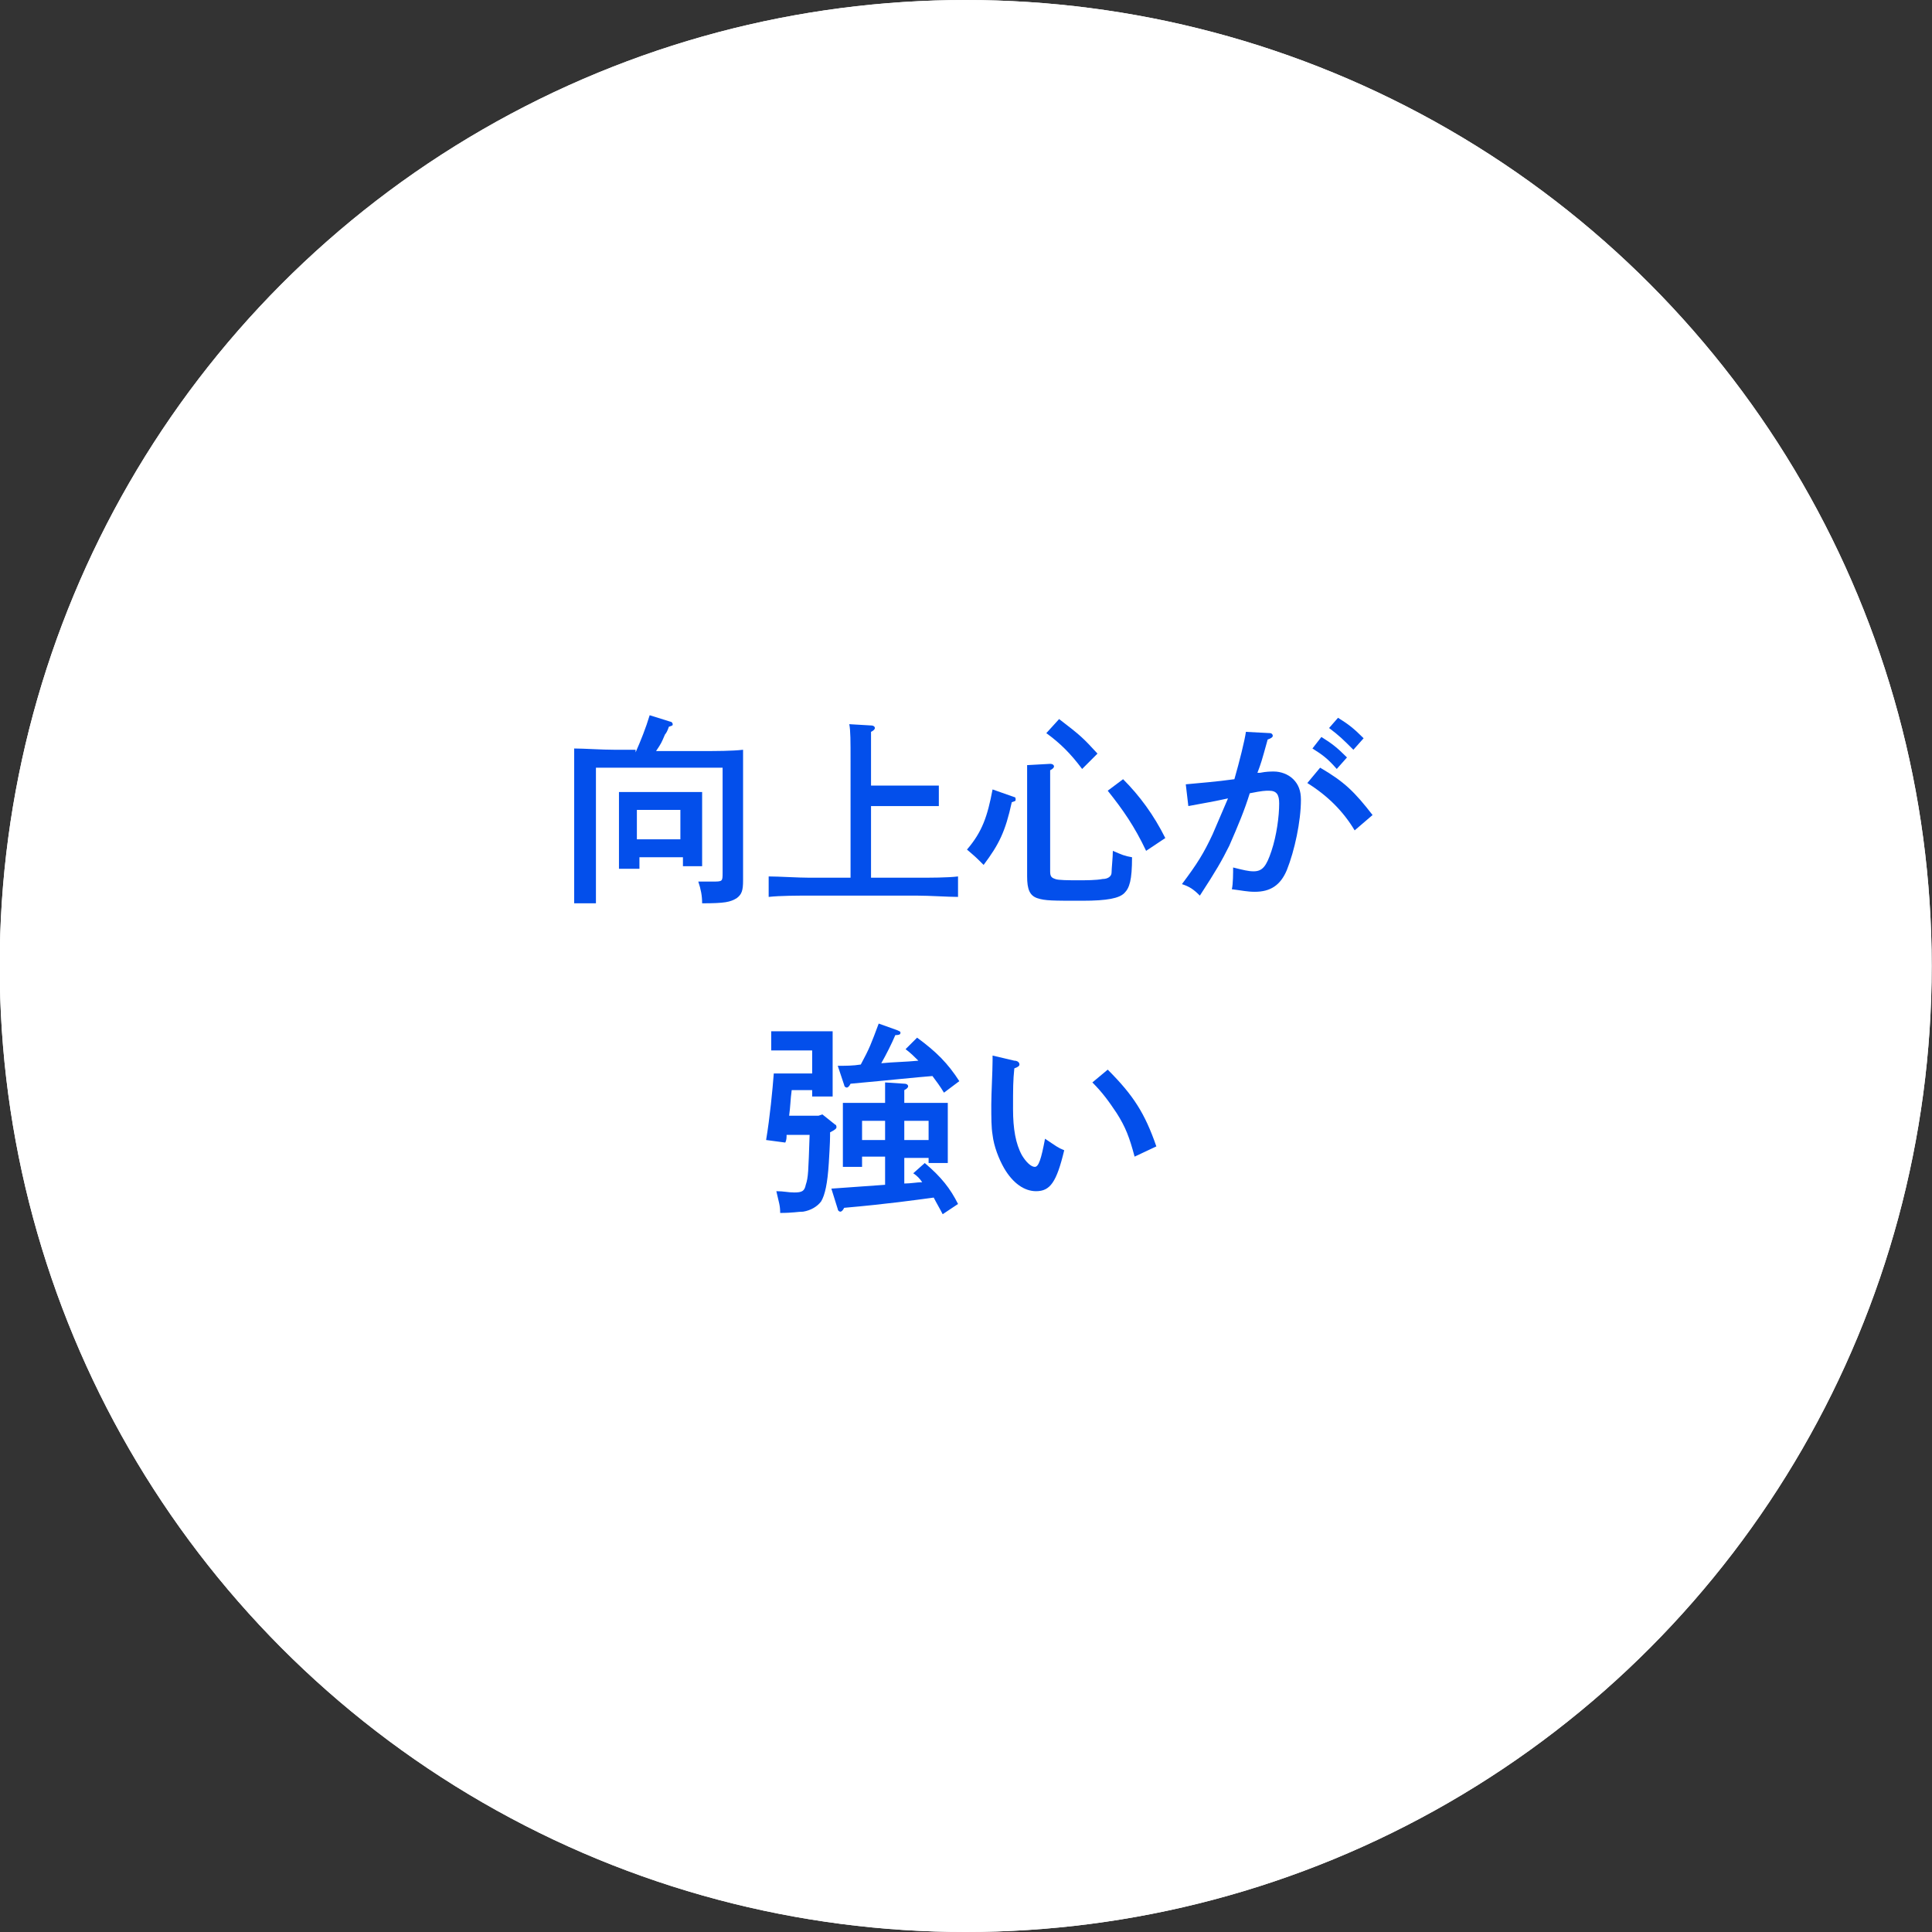 <?xml version="1.0" encoding="utf-8"?>
<!-- Generator: Adobe Illustrator 27.2.0, SVG Export Plug-In . SVG Version: 6.00 Build 0)  -->
<svg version="1.1" id="レイヤー_1" xmlns="http://www.w3.org/2000/svg" xmlns:xlink="http://www.w3.org/1999/xlink" x="0px"
	 y="0px" width="151px" height="151px" viewBox="0 0 151 151" style="enable-background:new 0 0 151 151;" xml:space="preserve">
<rect x="0" y="0" width="151" height="151" fill="#333333" stroke="none"/>
<style type="text/css">
	.st0{fill:#FFFFFF;}
	.st1{fill:none;stroke:#FFFFFF;stroke-width:2;}
	.st2{enable-background:new    ;}
	.st3{fill:#034FEB;}
</style>
<g id="コンポーネント_103_1-4" transform="translate(791.777 3094)">
	<g id="グループ_12688">
		<g id="楕円形_227-4">
			<circle class="st0" cx="-716.3" cy="-3018.5" r="75.5"/>
			<circle class="st1" cx="-716.3" cy="-3018.5" r="74.5"/>
		</g>
		<g class="st2">
			<path class="st3" d="M-742.1-3035.2c0.4-0.9,0.8-1.9,1.1-2.9l1.6,0.5c0.1,0,0.2,0.1,0.2,0.2c0,0.1,0,0.1-0.3,0.2
				c-0.1,0.3-0.2,0.5-0.3,0.6c-0.3,0.7-0.3,0.7-0.7,1.3h3.6c1.1,0,2.3,0,3.2-0.1c0,0.5,0,0.5,0,3.1v4.4c0,0.4,0,1.6,0,2.5v0.2
				c0,0.8-0.1,1.1-0.5,1.4c-0.5,0.3-0.9,0.4-2.7,0.4c0-0.6-0.1-1.1-0.3-1.7c0.5,0,0.8,0,1.1,0c0.8,0,0.8,0,0.8-0.7v-8.2h-9.9v6.8
				c0,3.1,0,3.1,0,3.8h-1.7c0-0.6,0-2.1,0-3.1v-5.9c0-2.6,0-2.6,0-3.1c0.8,0,2.1,0.1,3.2,0.1H-742.1z M-741.9-3026.1h-1.5
				c0-0.4,0-0.9,0-1.7v-2.9c0-0.5,0-1.1,0-1.4c0.4,0,0.7,0,1.2,0h4.1c0.5,0,0.8,0,1.2,0c0,0.3,0,0.9,0,1.4v2.7c0,0.8,0,1.3,0,1.7
				h-1.5v-0.7h-3.4V-3026.1z M-738.6-3030.7h-3.4v2.3h3.4V-3030.7z"/>
			<path class="st3" d="M-725.3-3034.5c0-1.6,0-2.4-0.1-2.9l1.7,0.1c0.2,0,0.3,0.1,0.3,0.2c0,0.1-0.1,0.2-0.3,0.3v4.2h3.4
				c0.6,0,1.4,0,1.9,0v1.6c-0.5,0-1.4,0-1.9,0h-3.4v5.6h3.6c1,0,2.4,0,3.2-0.1v1.6c-0.8,0-2.2-0.1-3.2-0.1h-8.4
				c-0.9,0-2.3,0-3.2,0.1v-1.6c0.8,0,2.3,0.1,3.2,0.1h3.2V-3034.5z"/>
			<path class="st3" d="M-712.5-3031.7c0.1,0,0.1,0.1,0.1,0.2c0,0.1,0,0.1-0.3,0.2c-0.5,2.3-1,3.3-2.2,4.9c-0.6-0.6-0.6-0.6-1.3-1.2
				c1.2-1.4,1.6-2.6,2-4.7L-712.5-3031.7z M-709.7-3034.3c0.2,0,0.3,0.1,0.3,0.2c0,0.1-0.1,0.2-0.3,0.3c0,0.4,0,1.2,0,1.6v6.3
				c0,0.4,0.1,0.5,0.4,0.6c0.2,0.1,1.1,0.1,1.8,0.1c0.6,0,1.4,0,1.9-0.1c0.4,0,0.7-0.2,0.7-0.5c0-0.3,0.1-1.2,0.1-1.7
				c0.7,0.3,0.9,0.4,1.5,0.5c0,1.8-0.2,2.4-0.6,2.8c-0.4,0.4-1.3,0.6-3.3,0.6c-2.3,0-2.9,0-3.5-0.2c-0.6-0.2-0.8-0.7-0.8-1.7v-7.2
				c0-1,0-1,0-1.5L-709.7-3034.3z M-709-3037.8c1.7,1.3,1.9,1.5,3,2.7l-1.2,1.2c-0.9-1.2-1.7-2-2.8-2.8L-709-3037.8z M-704-3033.1
				c1.3,1.3,2.4,2.8,3.3,4.6l-1.5,1c-0.9-1.9-1.8-3.2-3-4.7L-704-3033.1z"/>
			<path class="st3" d="M-692.5-3036.7c0.1,0,0.2,0.1,0.2,0.2c0,0.1-0.1,0.2-0.4,0.3c-0.5,1.8-0.5,1.8-0.8,2.6c0.1,0,0.1,0,0.2,0
				c0.5-0.1,0.8-0.1,1.1-0.1c0.5,0,1.1,0.2,1.5,0.6c0.4,0.4,0.6,0.9,0.6,1.6c0,1.7-0.5,4-1.1,5.5c-0.5,1.2-1.3,1.7-2.5,1.7
				c-0.6,0-1-0.1-1.8-0.2c0.1-0.4,0.1-1.3,0.1-1.7c0.8,0.2,1.2,0.3,1.6,0.3c0.7,0,1-0.4,1.4-1.6c0.4-1.2,0.6-2.7,0.6-3.7
				c0-0.7-0.2-1-0.8-1c-0.3,0-0.5,0-1.5,0.2c-0.4,1.3-0.9,2.5-1.6,4.1c-0.6,1.2-1,1.9-2.3,3.9c-0.5-0.5-0.8-0.7-1.4-0.9
				c1.2-1.6,1.7-2.4,2.4-3.9c0.3-0.7,0.9-2.1,1.2-2.8c-0.9,0.2-2,0.4-3.1,0.6l-0.2-1.7c1-0.1,2.4-0.2,3.8-0.4c0.4-1.4,0.8-3,0.9-3.7
				L-692.5-3036.7z M-688.6-3034c1.9,1.1,2.7,1.9,4.1,3.7l-1.4,1.2c-0.9-1.5-2.1-2.7-3.7-3.7L-688.6-3034z M-688.5-3036.4
				c0.8,0.5,1.2,0.8,2,1.6l-0.8,0.9c-0.7-0.8-1.1-1.1-1.9-1.6L-688.5-3036.4z M-687.2-3037.9c0.8,0.5,1.2,0.8,2,1.6l-0.8,0.9
				c-0.8-0.8-1.1-1.1-1.9-1.7L-687.2-3037.9z"/>
		</g>
		<g class="st2">
			<path class="st3" d="M-727.5-3006.9l1,0.8c0.1,0,0.1,0.2,0.1,0.2c0,0.1-0.1,0.2-0.5,0.4c0,0.4,0,0.8-0.1,2.4
				c-0.1,1.6-0.3,2.5-0.6,3c-0.3,0.4-0.8,0.7-1.4,0.8c-0.4,0-0.8,0.1-1.8,0.1c0-0.6-0.1-0.8-0.3-1.7c0.6,0,0.9,0.1,1.4,0.1
				c0.6,0,0.8-0.1,0.9-0.6c0.2-0.6,0.2-1,0.3-3.9h-1.8c0,0.2,0,0.4-0.1,0.6l-1.5-0.2c0.3-1.8,0.5-3.9,0.6-5.2c0.5,0,1.1,0,1.7,0h1.3
				v-1.8h-1.8c-0.4,0-1.1,0-1.4,0v-1.5c0.4,0,1,0,1.4,0h1.9c0.7,0,1.1,0,1.5,0c0,0.3,0,0.3,0,1.4v2.1c0,0.6,0,0.8,0,1.6h-1.6v-0.5
				h-1.6c-0.1,0.7-0.1,1.3-0.2,2h2.3L-727.5-3006.9z M-721.1-3003.6v2.1c0.5,0,1-0.1,1.4-0.1c-0.2-0.3-0.4-0.5-0.7-0.7l0.9-0.8
				c1.3,1.1,2,2,2.6,3.2l-1.2,0.8c-0.2-0.4-0.5-0.9-0.7-1.3c-1.5,0.2-3.6,0.5-7,0.8c-0.1,0.2-0.2,0.3-0.3,0.3
				c-0.1,0-0.2-0.1-0.2-0.2l-0.5-1.6c1.4-0.1,2.8-0.2,4.2-0.3v-2.2h-1.8v0.8h-1.5c0-0.4,0-0.9,0-1.7v-1.9c0-0.5,0-1.1,0-1.4
				c0.6,0,1.1,0,1.8,0h1.5v-0.1c0-0.7,0-0.9,0-1.5l1.5,0.1c0.2,0,0.3,0.1,0.3,0.2c0,0.1-0.1,0.2-0.3,0.3v1h1.6c0.7,0,1.2,0,1.8,0
				c0,0.3,0,0.9,0,1.4v1.6c0,0.8,0,1.3,0,1.7h-1.5v-0.4H-721.1z M-721.7-3013.5c0.2,0.1,0.3,0.1,0.3,0.2c0,0.1,0,0.2-0.4,0.2
				c-0.3,0.7-0.7,1.5-1.1,2.2c1-0.1,1.9-0.1,2.9-0.2c-0.3-0.3-0.6-0.6-1-0.9l0.9-0.9c1.5,1.1,2.4,2,3.3,3.4l-1.2,0.9
				c-0.3-0.5-0.6-0.9-0.9-1.3c-1.3,0.1-3.1,0.3-6.4,0.6c-0.1,0.2-0.2,0.3-0.3,0.3s-0.2-0.1-0.2-0.2l-0.5-1.5c0.6,0,1.2,0,1.8-0.1
				c0.7-1.3,0.8-1.6,1.4-3.2L-721.7-3013.5z M-724.4-3006.4v1.5h1.8v-1.5H-724.4z M-719.2-3006.4h-1.9v1.5h1.9V-3006.4z"/>
			<path class="st3" d="M-712.5-3011.1c0.2,0,0.4,0.1,0.4,0.3c0,0.1-0.1,0.2-0.4,0.3c-0.1,1-0.1,1.5-0.1,3.2c0,1.5,0.2,2.7,0.7,3.6
				c0.3,0.5,0.7,0.9,1,0.9c0.3,0,0.5-0.6,0.8-2.2c0.9,0.6,1,0.7,1.5,0.9c-0.6,2.5-1.1,3.2-2.2,3.2c-0.9,0-1.8-0.6-2.5-1.8
				c-0.4-0.7-0.8-1.7-0.9-2.6c-0.1-0.6-0.1-1.3-0.1-2.4c0-0.8,0.1-2.6,0.1-3.4c0-0.3,0-0.3,0-0.4L-712.5-3011.1z M-705.2-3010.4
				c2,2,2.9,3.4,3.8,6l-1.7,0.8c-0.4-1.5-0.7-2.3-1.4-3.4c-0.6-0.9-1.1-1.6-1.9-2.4L-705.2-3010.4z"/>
		</g>
	</g>
</g>
</svg>

